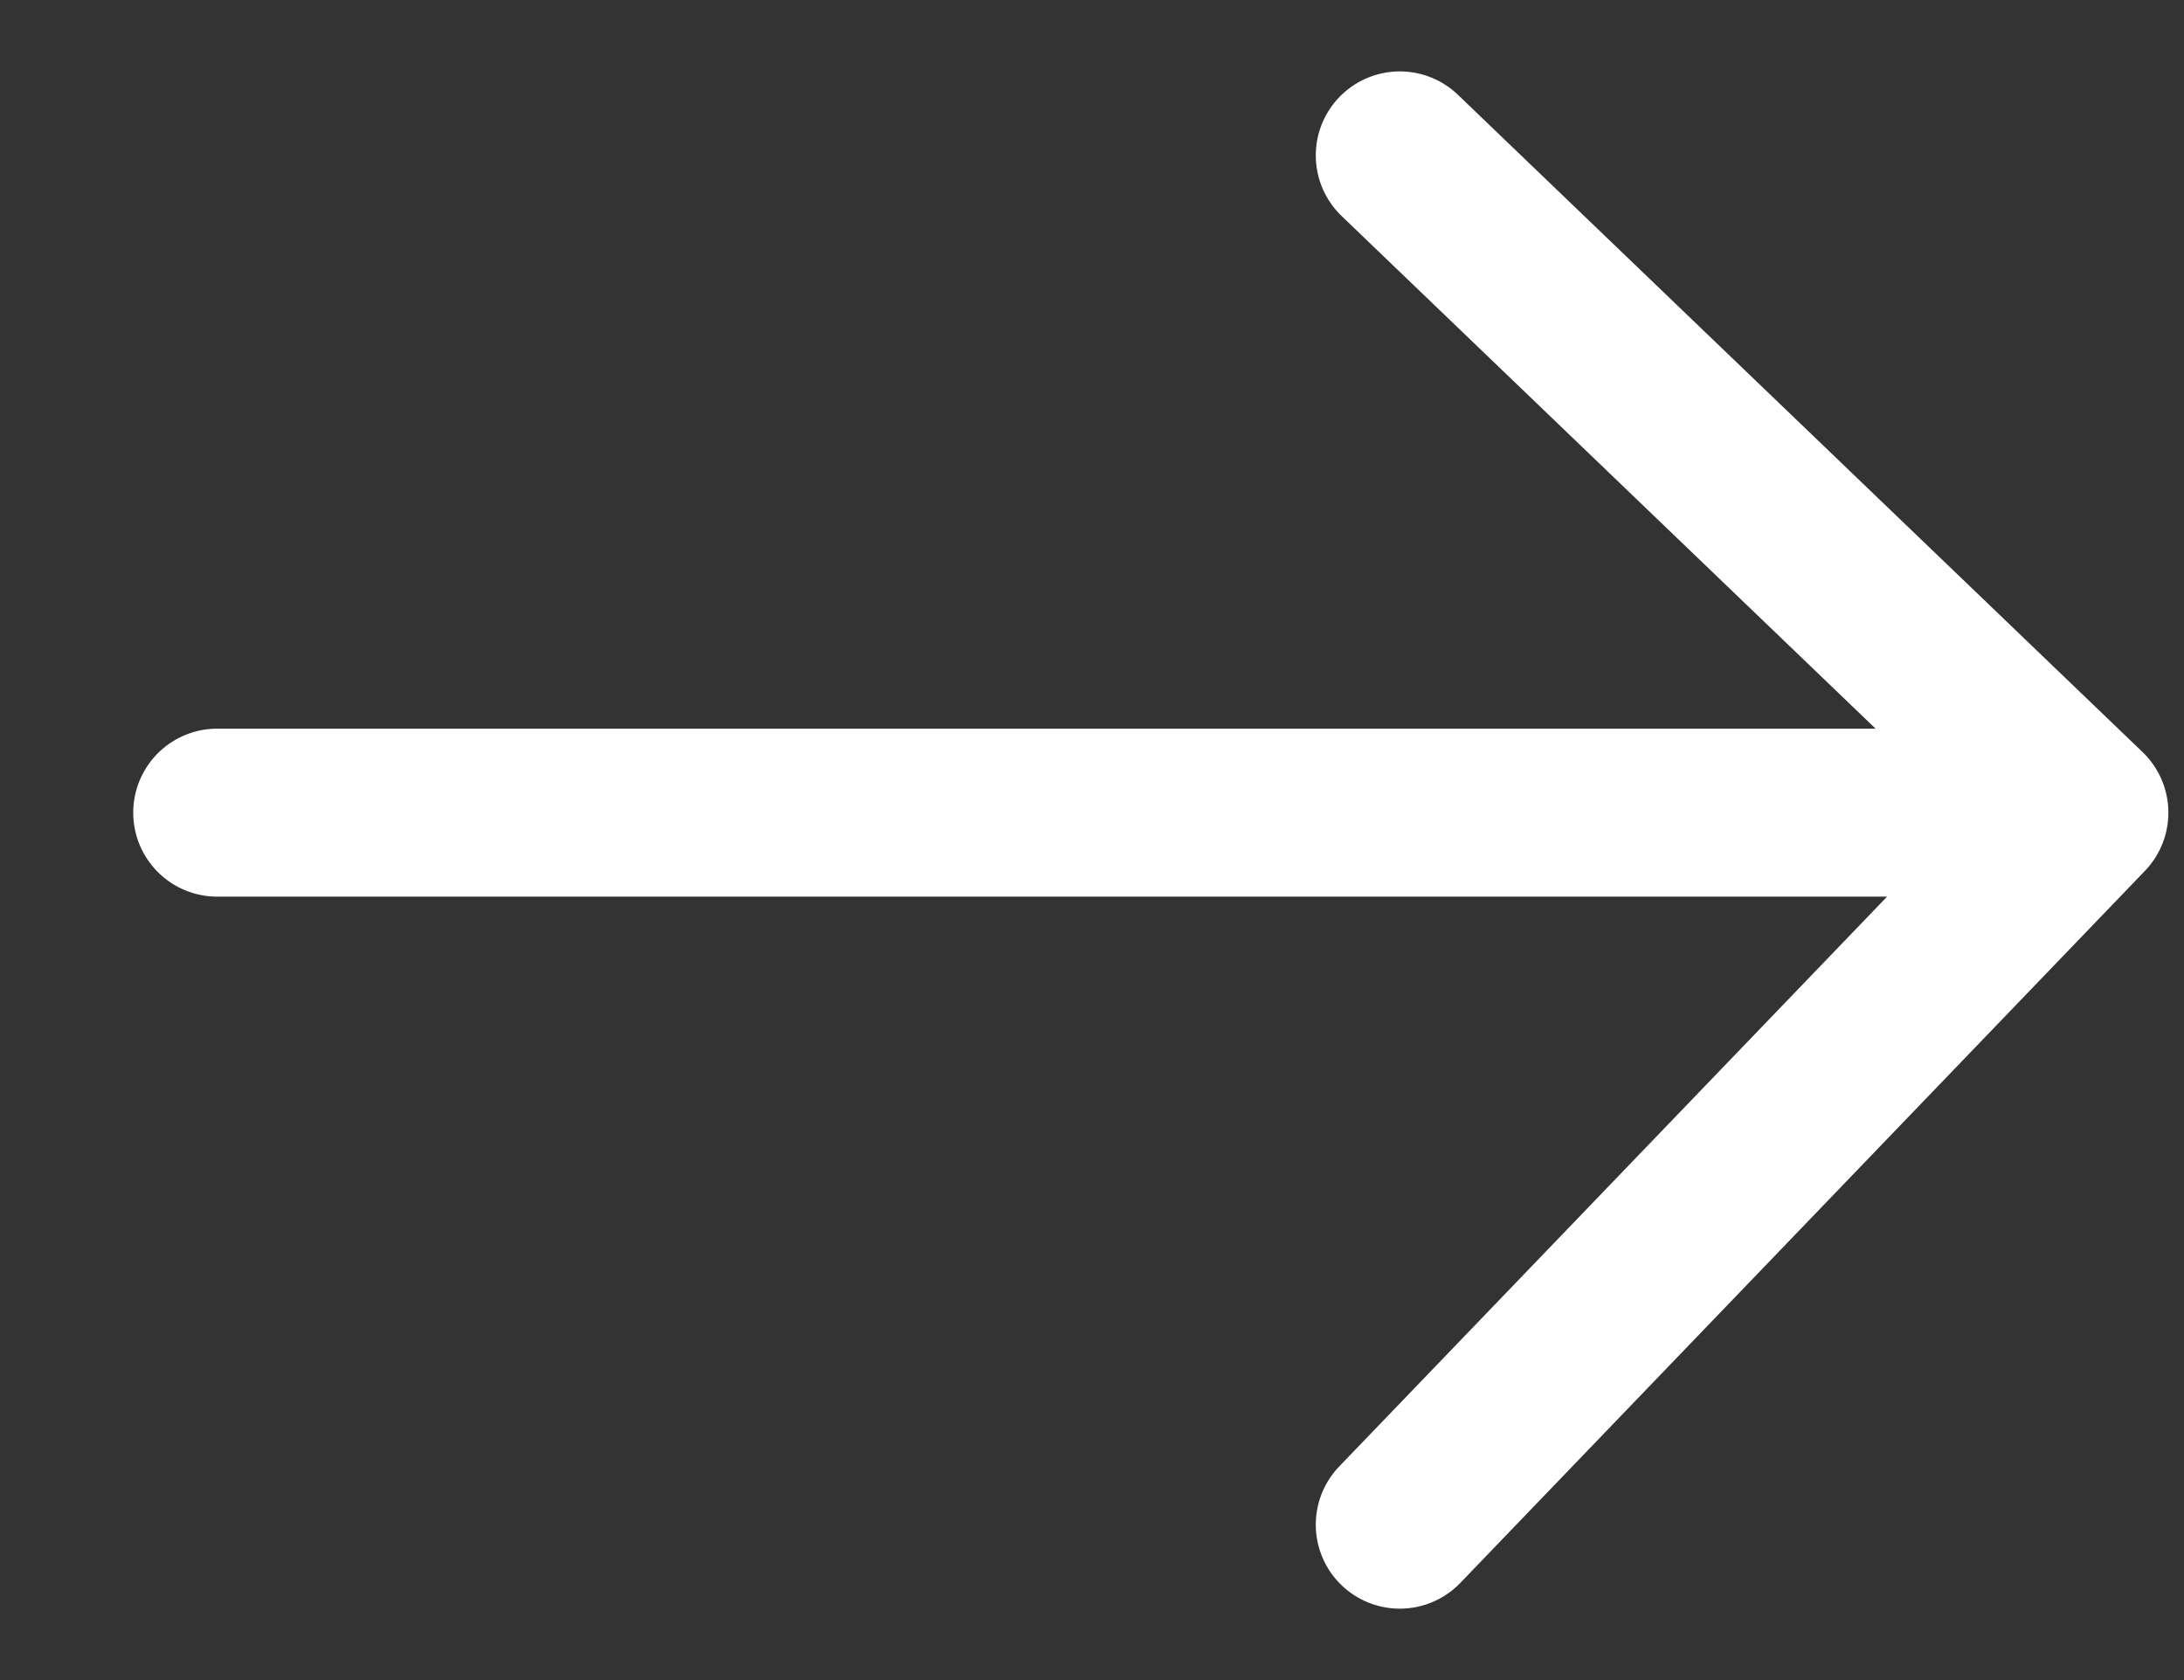 <svg width="13" height="10" viewBox="0 0 13 10" fill="none" xmlns="http://www.w3.org/2000/svg">
<rect x="0" y="0" width="13" height="10" fill="#333333" stroke="none"/>
<path d="M1.293 4.837H12.407M12.407 4.837L8.332 0.925M12.407 4.837L8.332 9.075" stroke="white" stroke-linecap="round" stroke-linejoin="round"/>
</svg>
